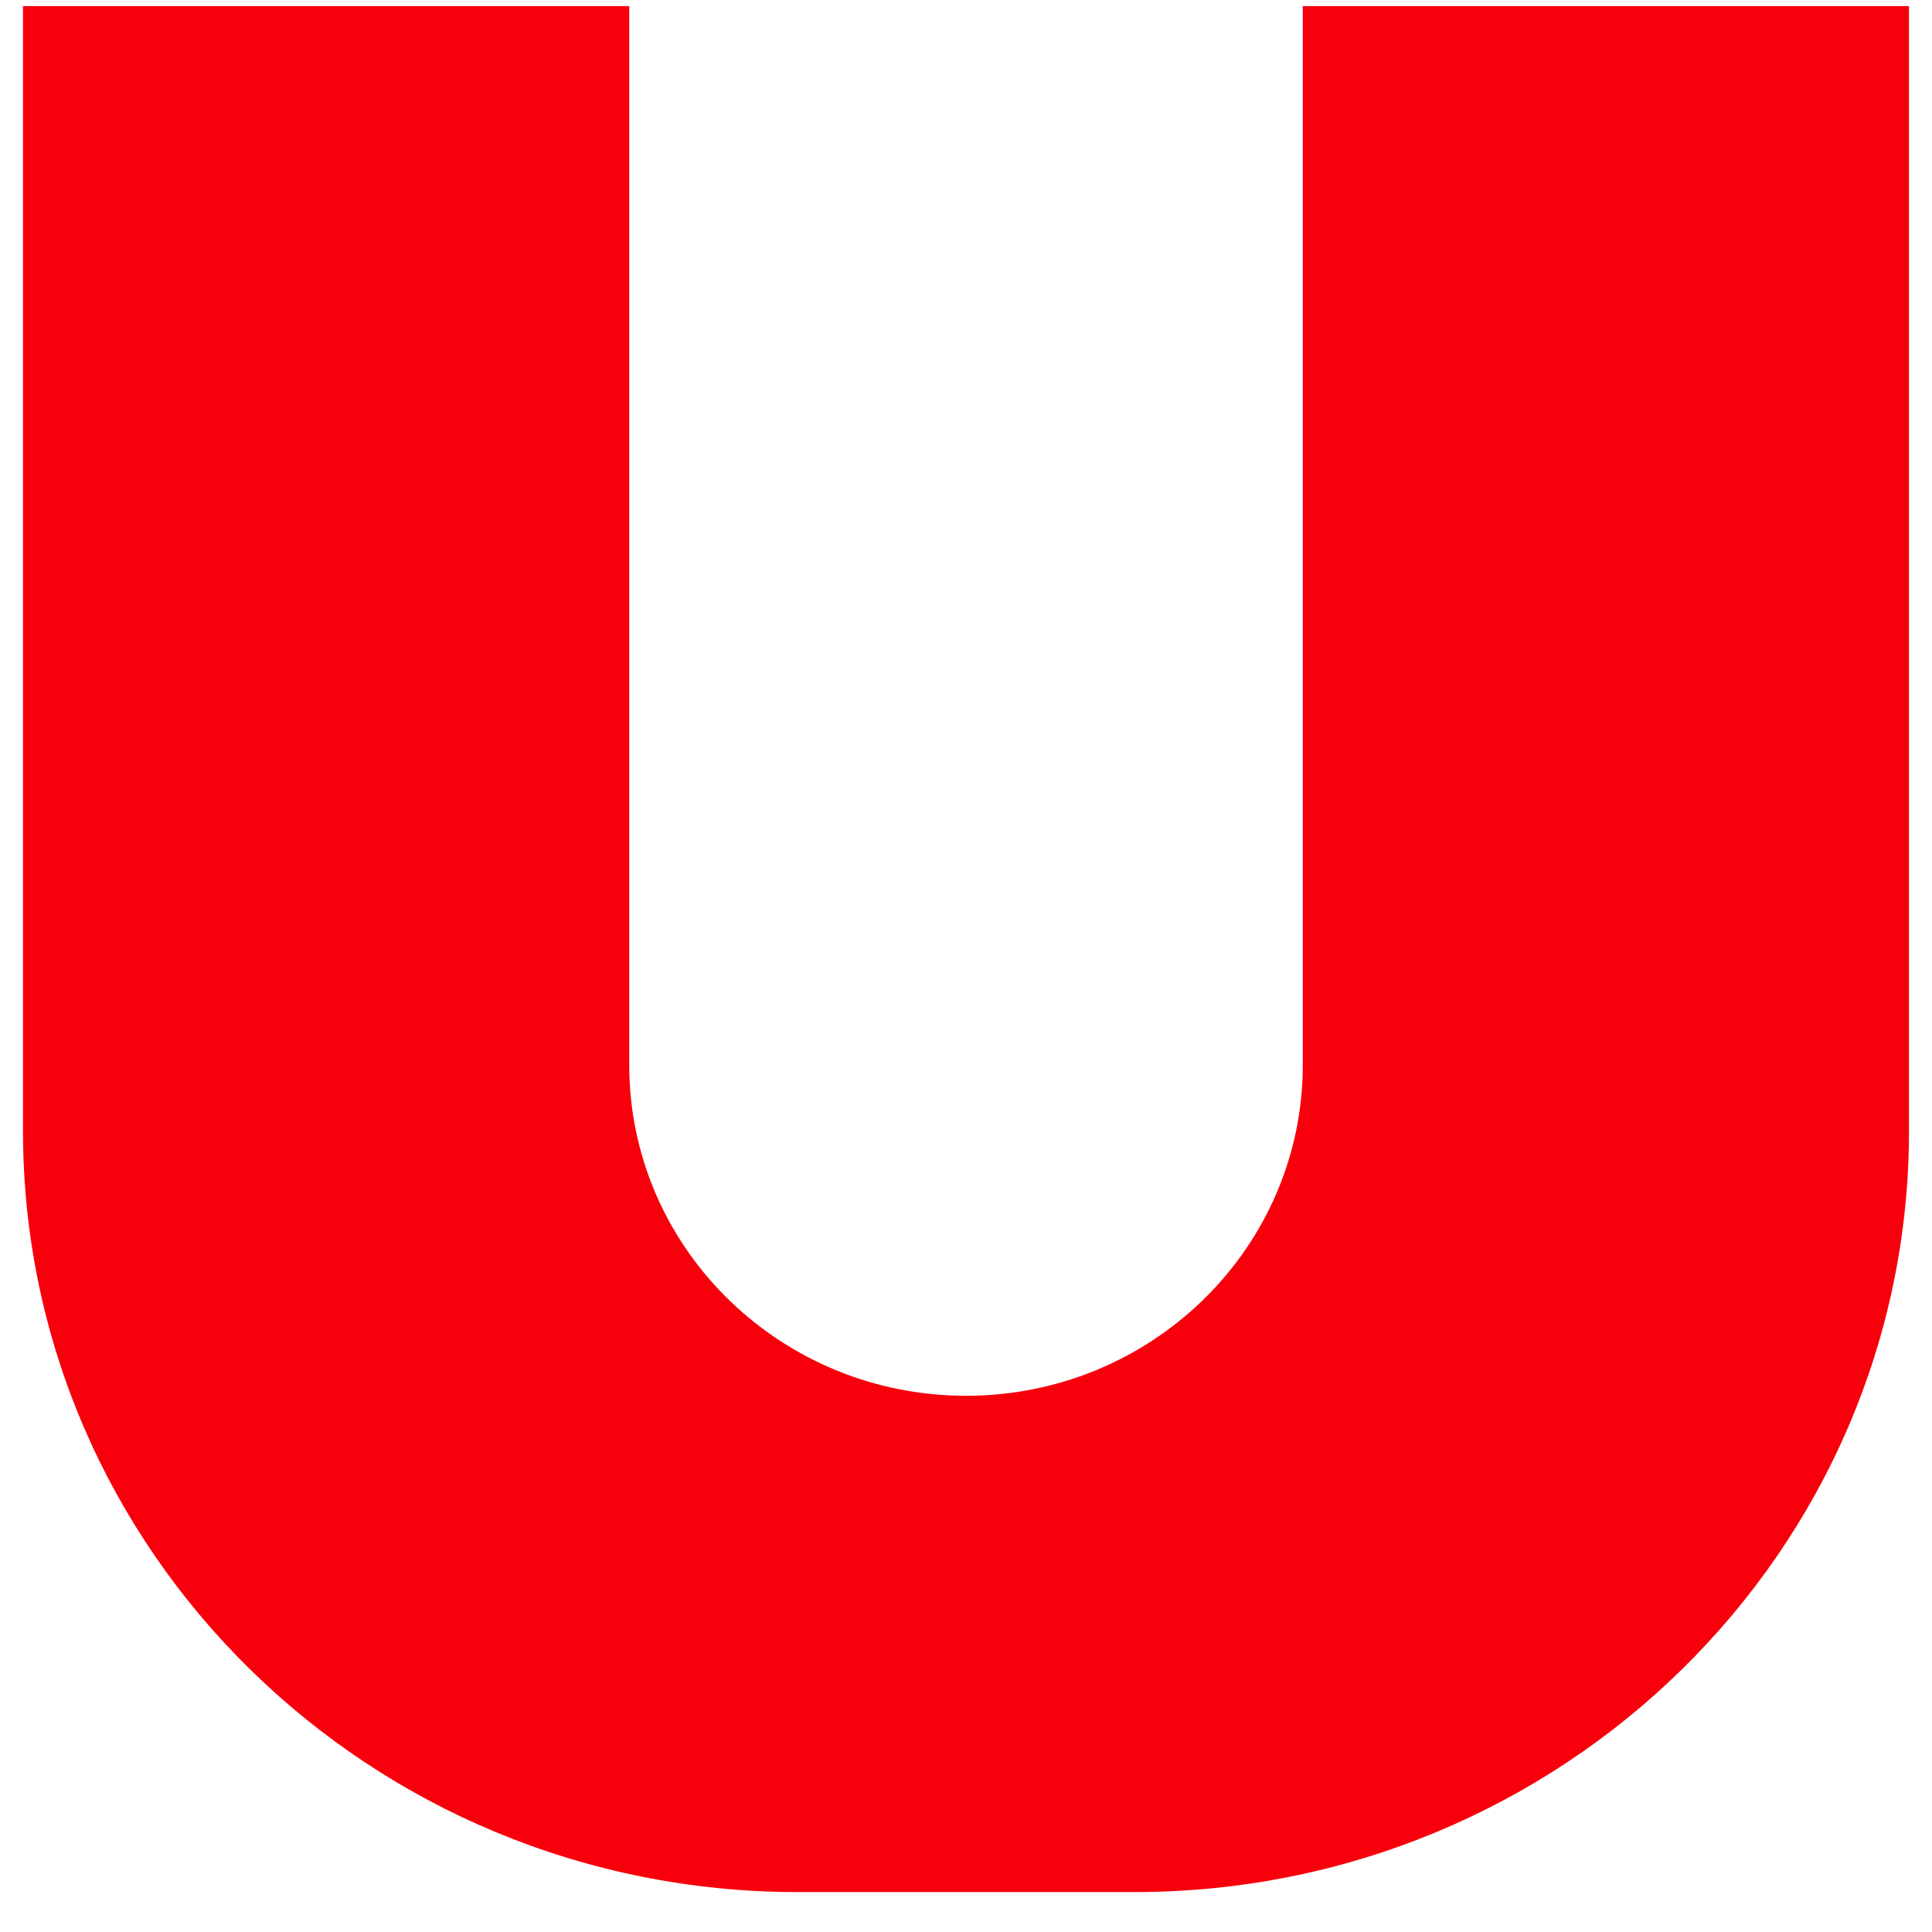 <?xml version="1.0" encoding="UTF-8"?>
<svg width="42px" height="42px" viewBox="0 0 42 42" version="1.1" xmlns="http://www.w3.org/2000/svg" xmlns:xlink="http://www.w3.org/1999/xlink">
    <title>UI界面 6</title>
    <g id="页面-1" stroke="none" stroke-width="1" fill="none" fill-rule="evenodd">
        <g id="Desktop---4备份-7" transform="translate(-1237, -2636)" fill="#F7000C" fill-rule="nonzero">
            <g id="编组-27" transform="translate(391, 2424.132)">
                <g id="编组-33" transform="translate(0, 190.377)">
                    <g id="还款指引" transform="translate(846.5, 21.623)">
                        <path d="M41,0 C41,0 41,24.456 41,24.456 C41,33.593 33.461,41 24.161,41 C24.161,41 16.839,41 16.839,41 C7.539,41 0,33.593 0,24.456 C0,24.456 0,0 0,0 C0,0 13.179,0 13.179,0 C13.179,0 13.179,23.018 13.179,23.018 C13.179,26.923 16.346,30.101 20.295,30.208 C20.295,30.208 20.5,30.211 20.5,30.211 C24.475,30.211 27.71,27.098 27.819,23.219 C27.819,23.219 27.821,23.018 27.821,23.018 C27.821,23.018 27.821,0 27.821,0 C27.821,0 41,0 41,0 Z" id="路径备份"></path>
                    </g>
                </g>
            </g>
        </g>
    </g>
</svg>